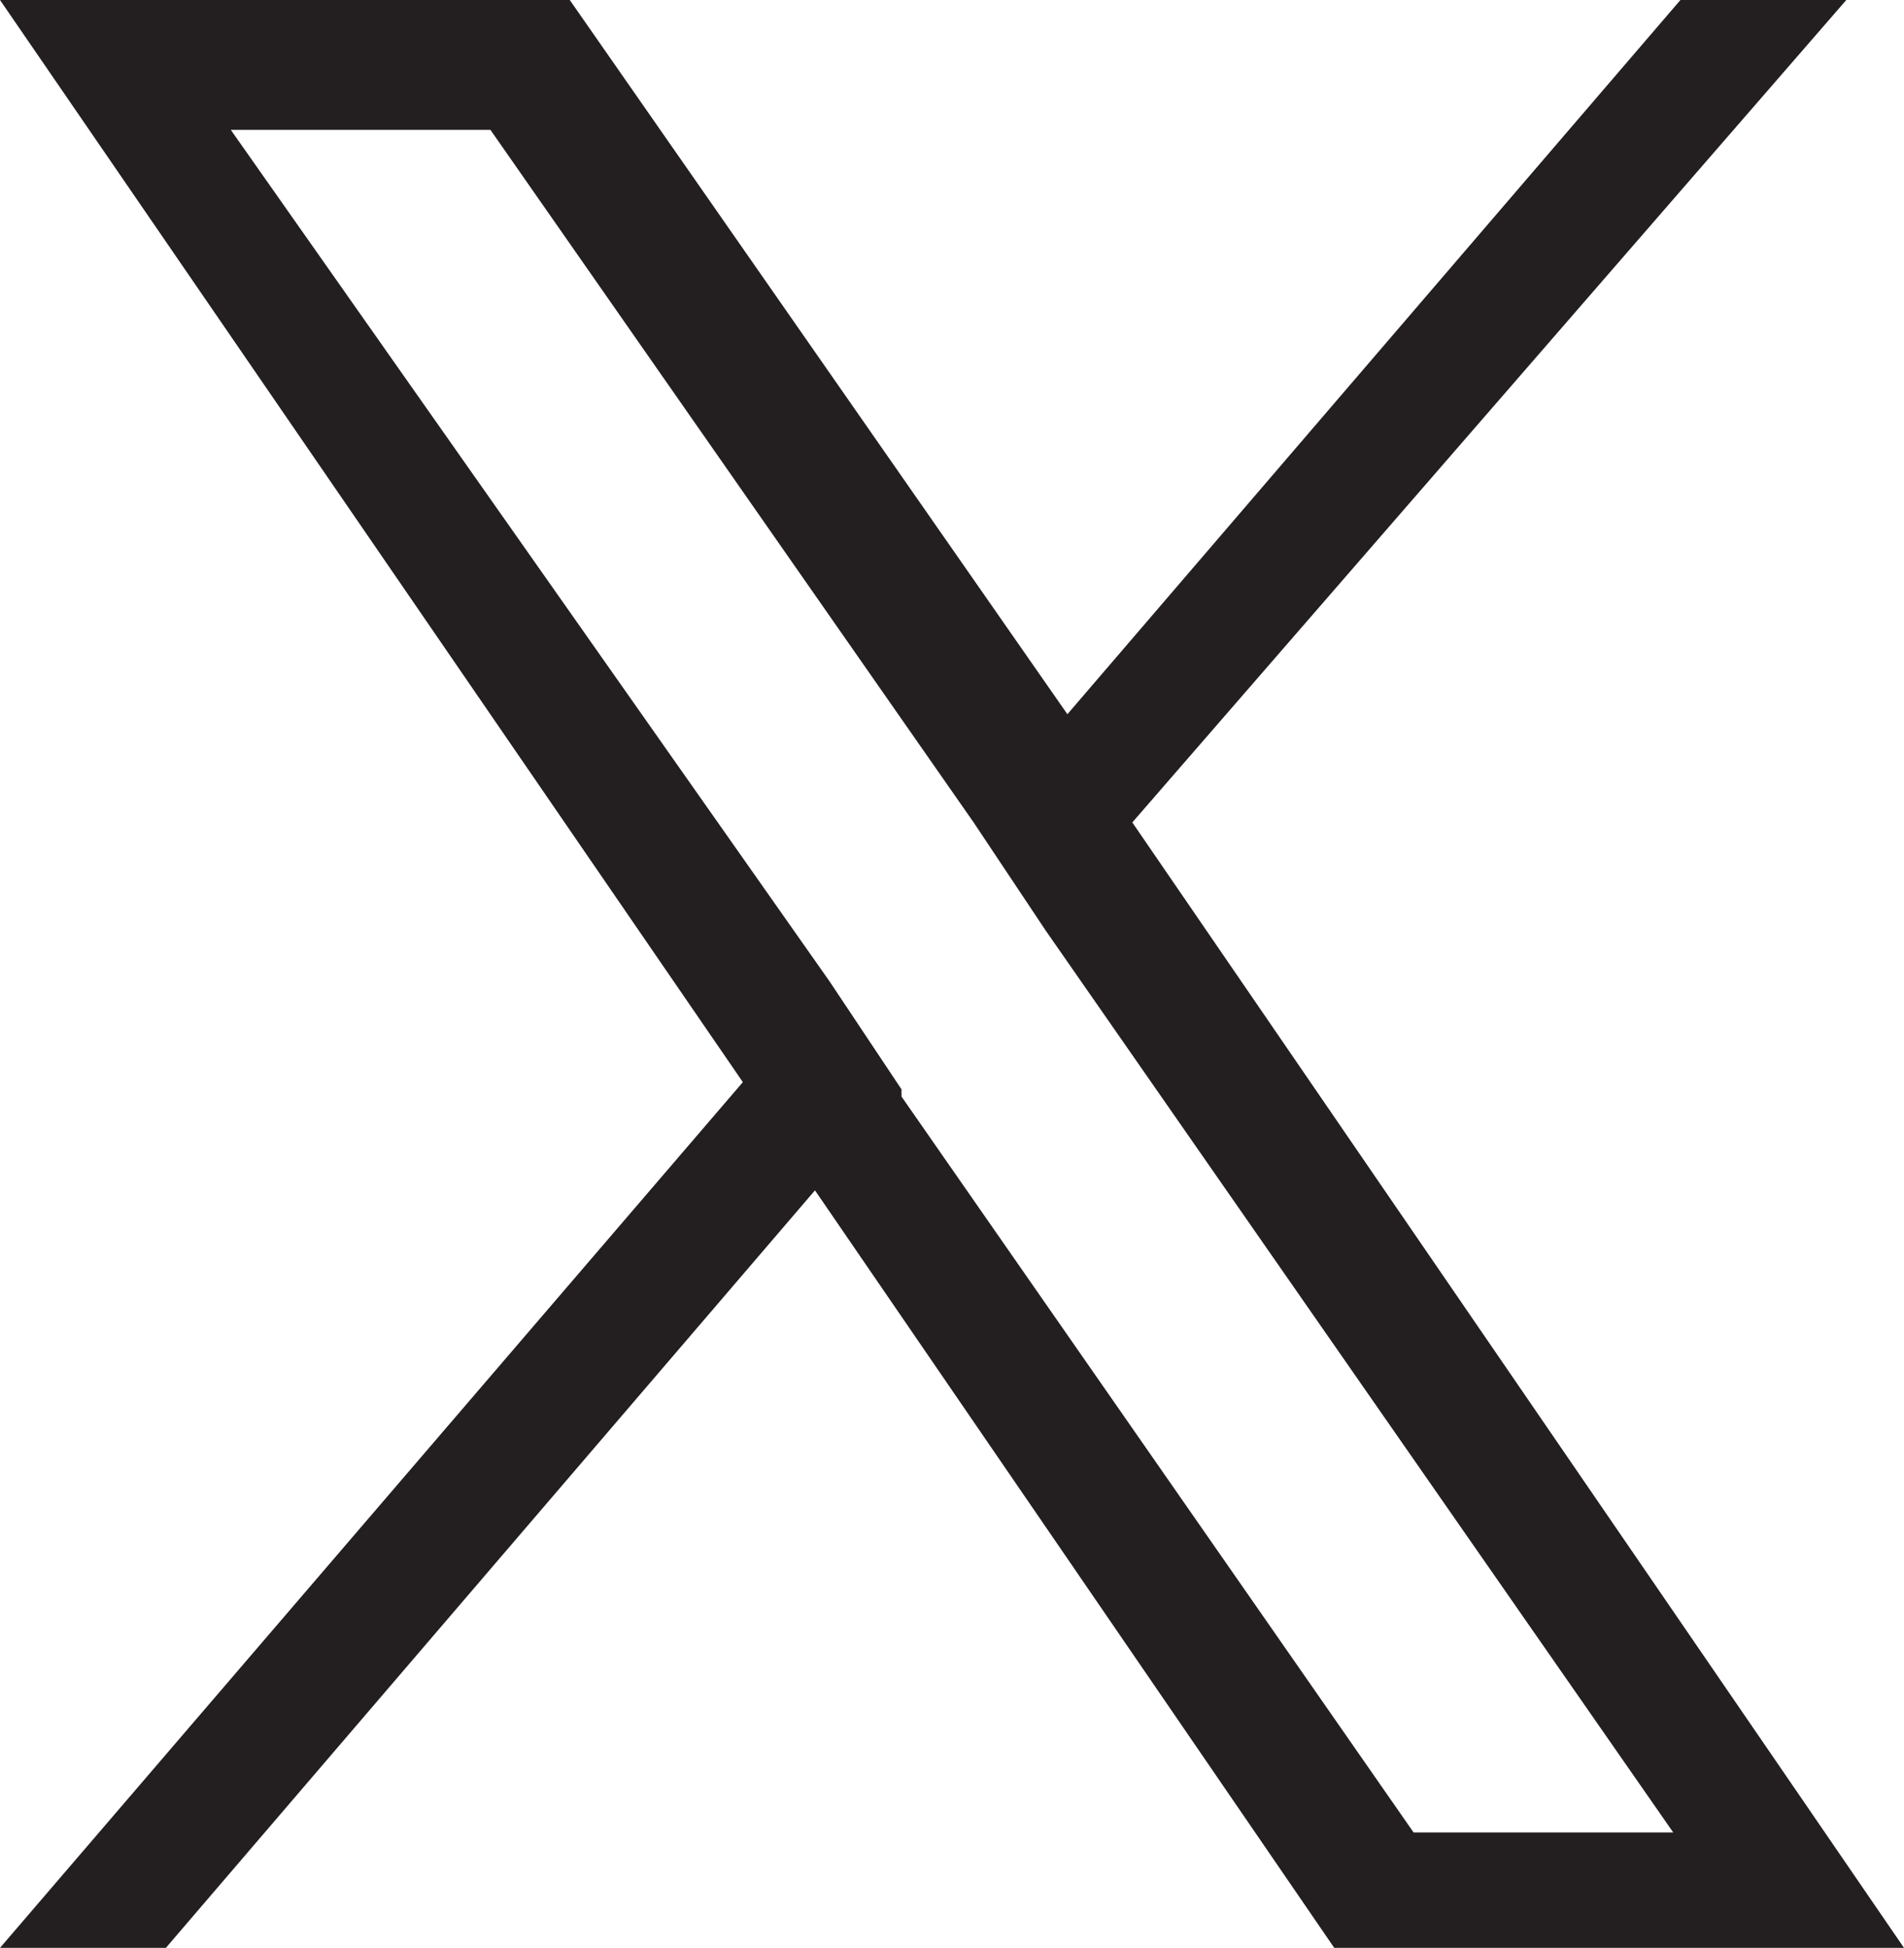 <?xml version="1.0" encoding="UTF-8"?>
<svg id="Layer_1" data-name="Layer 1" xmlns="http://www.w3.org/2000/svg" width="26.4" height="27" version="1.1" viewBox="0 0 26.4 27">
  <defs>
    <style>
      .cls-1 {
        fill: #231f20;
        stroke-width: 0px;
      }
    </style>
  </defs>
  <path class="cls-1" d="M15.7,11.4L25.6,0h-2.3l-8.5,9.9L7.9,0H0l10.3,15L0,27h2.3l9-10.5,7.2,10.5h7.9l-10.7-15.6h0ZM12.5,15.1l-1-1.5L3.2,1.8h3.6l6.7,9.6,1,1.5,8.7,12.5h-3.6l-7.1-10.2h0Z"/>
</svg>